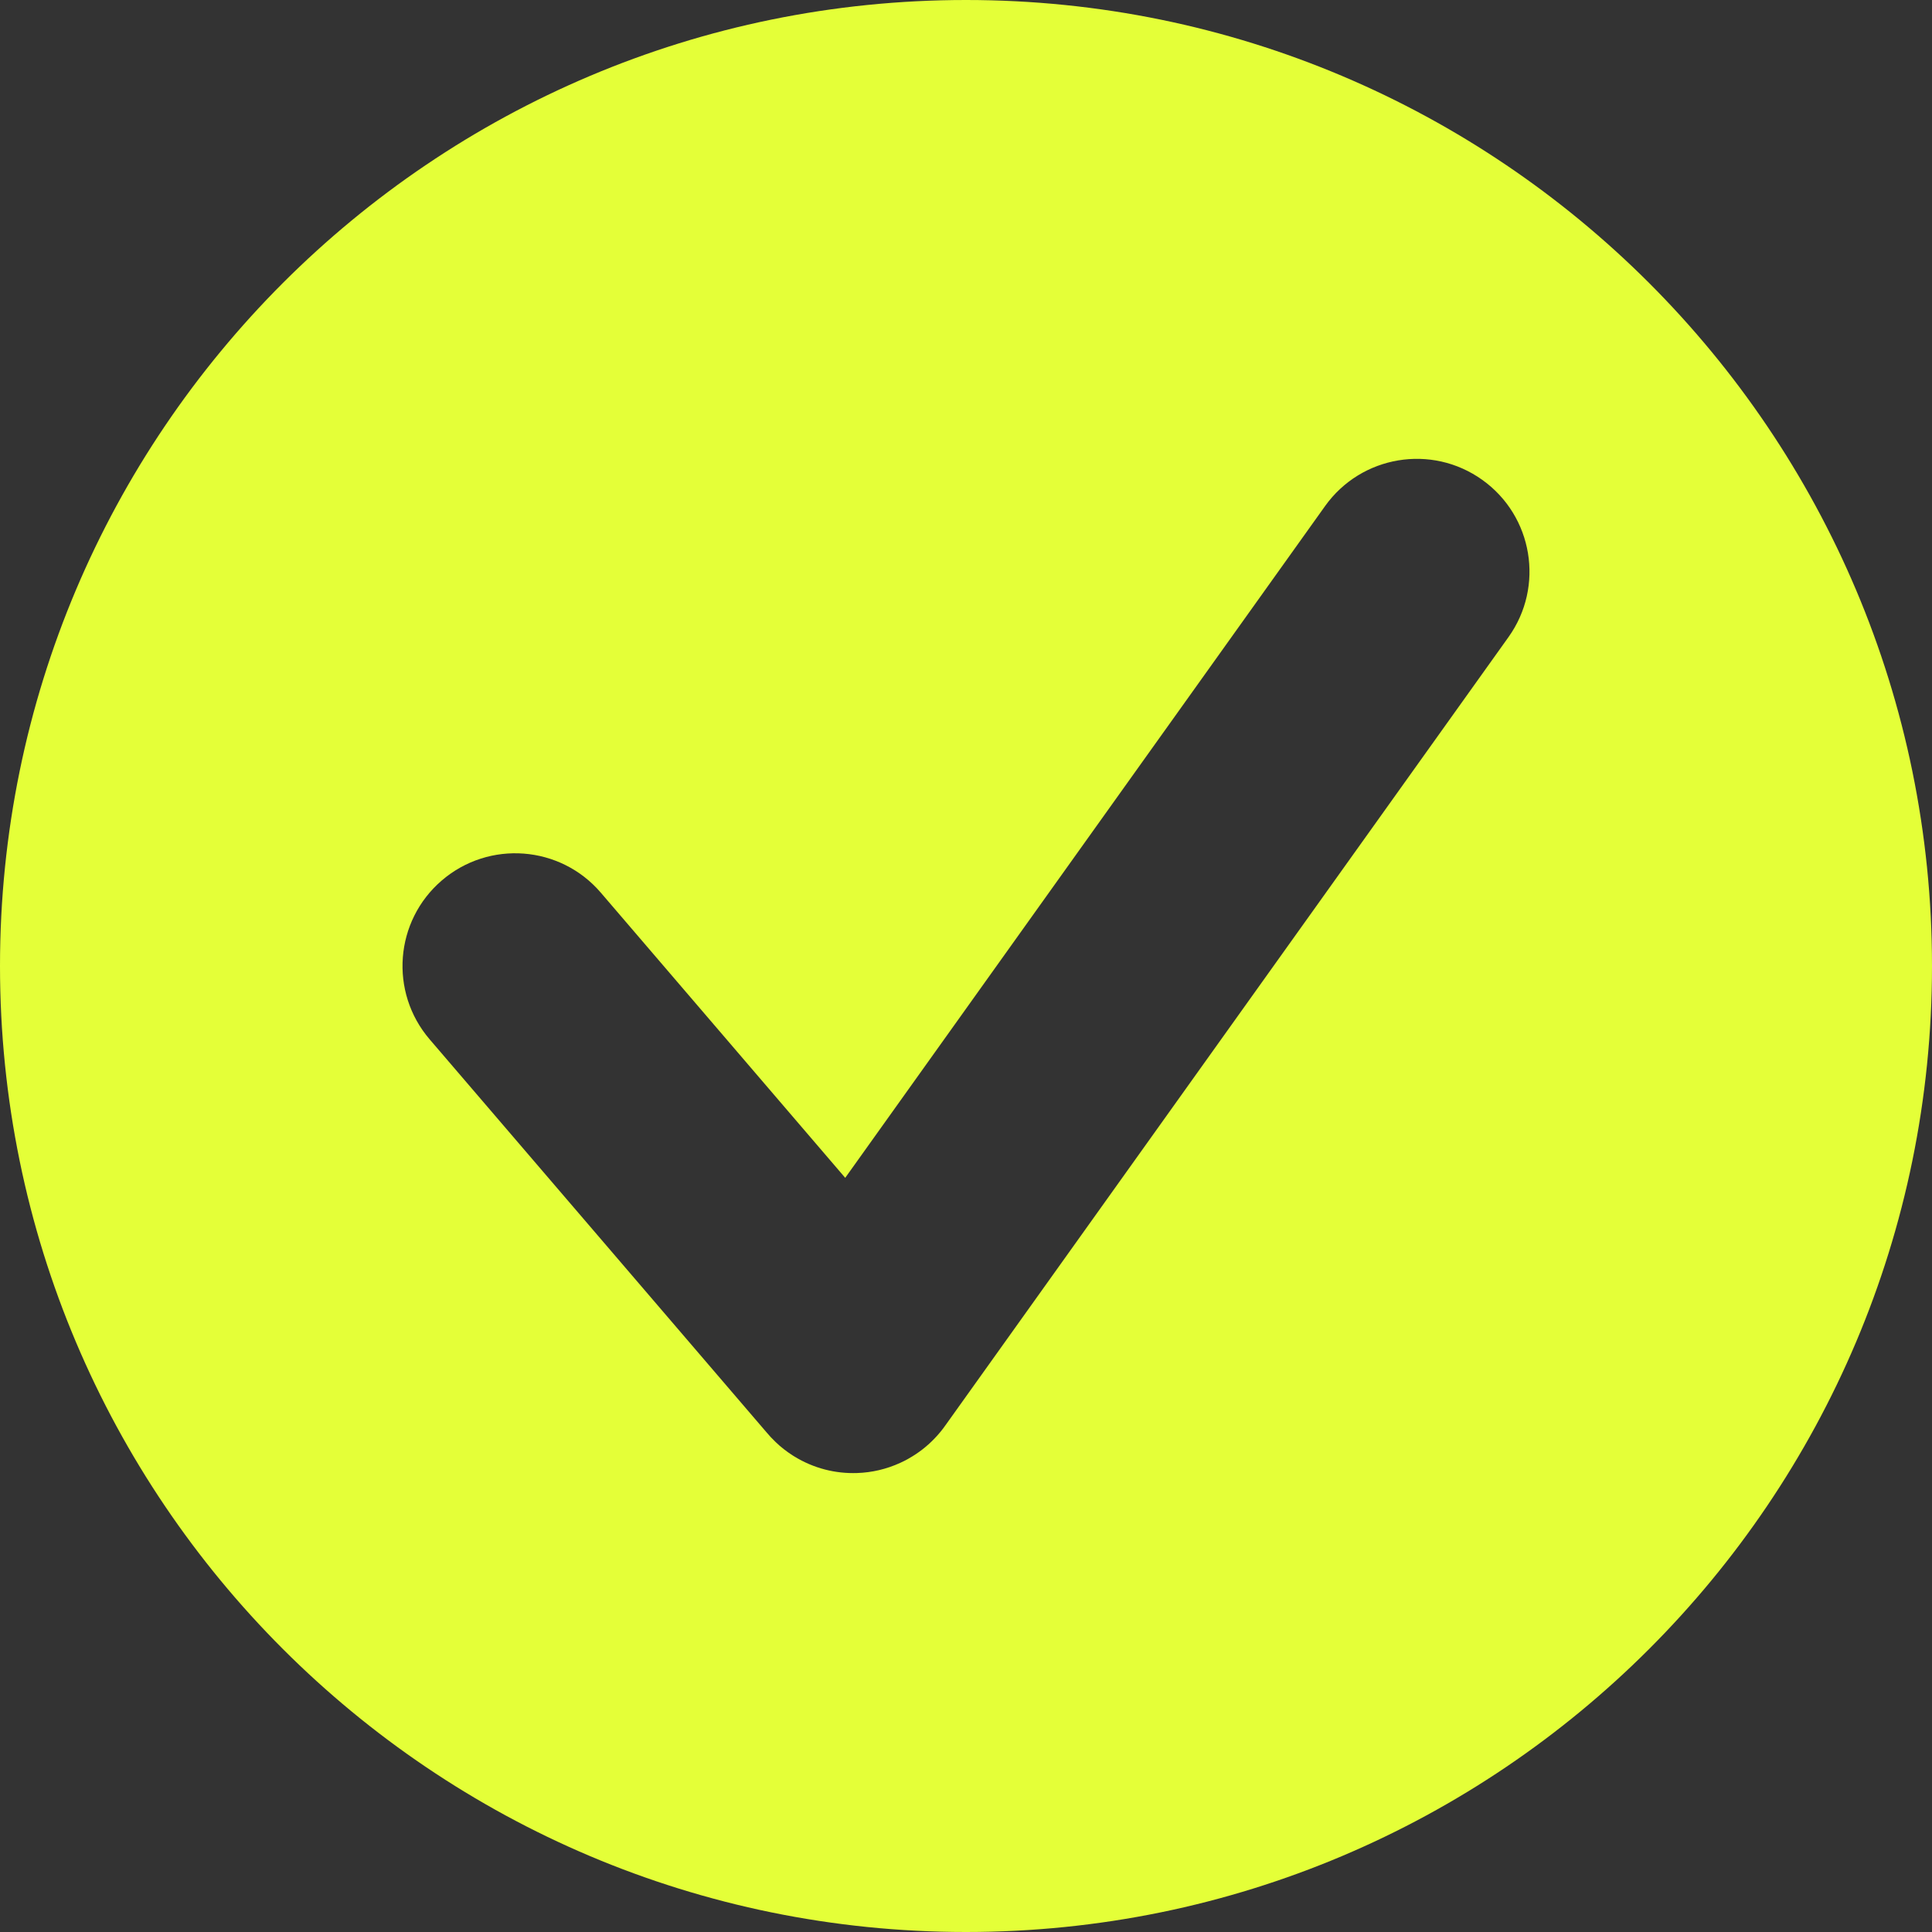 <svg width="64" height="64" viewBox="0 0 64 64" fill="none" xmlns="http://www.w3.org/2000/svg">
<rect x="0" y="0" width="64" height="64" fill="#333333" stroke="none"/>
<path d="M32 0C49.673 0 64 14.327 64 32C64 49.673 49.673 64 32 64C14.327 64 0 49.673 0 32C0 14.327 14.327 0 32 0ZM49.102 15.896C47.425 14.697 45.094 15.086 43.895 16.764L27.999 39.017L19.901 29.569C18.559 28.004 16.202 27.823 14.637 29.165C13.072 30.507 12.891 32.863 14.232 34.429L25.376 47.429C25.472 47.546 25.576 47.657 25.688 47.764C25.698 47.773 25.708 47.783 25.718 47.792C25.754 47.825 25.79 47.859 25.827 47.892C25.84 47.902 25.853 47.912 25.865 47.923C25.897 47.949 25.928 47.976 25.961 48.002C25.996 48.03 26.032 48.056 26.068 48.082C26.078 48.089 26.087 48.097 26.097 48.103C26.099 48.105 26.101 48.106 26.102 48.107C26.138 48.132 26.173 48.156 26.209 48.18C26.23 48.194 26.25 48.207 26.271 48.221C26.286 48.23 26.301 48.239 26.315 48.248C26.959 48.644 27.682 48.821 28.394 48.796C28.881 48.78 29.366 48.668 29.821 48.459C29.905 48.421 29.987 48.38 30.067 48.336C30.082 48.328 30.097 48.319 30.111 48.31C30.416 48.138 30.7 47.92 30.951 47.659C31.093 47.513 31.22 47.358 31.333 47.195L49.971 21.104C51.169 19.426 50.78 17.094 49.102 15.896Z" fill="#E4FF38"/>
</svg>
